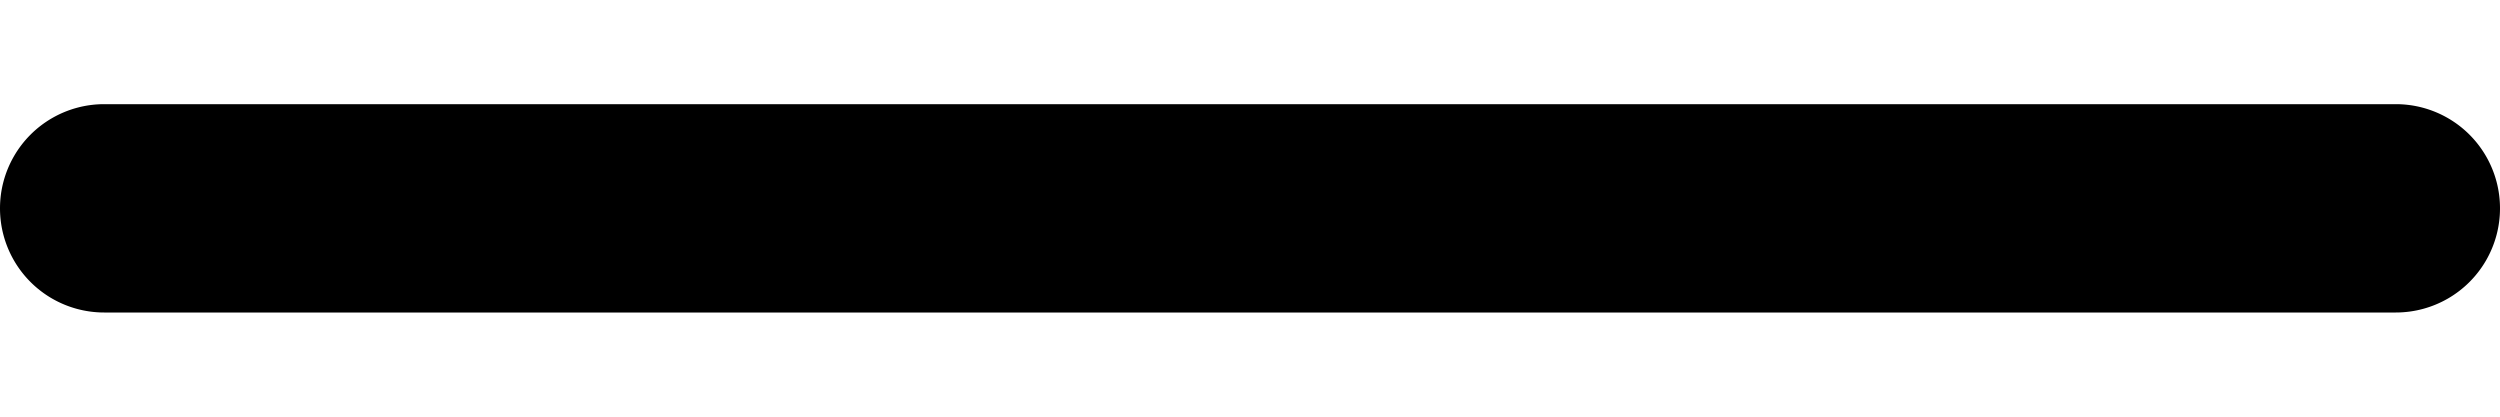 <svg xmlns="http://www.w3.org/2000/svg" width="24" height="4" viewBox="0 0 24 4">
  <g id="SingleGripper">
    <rect id="Frame" width="24" height="4" fill="red" opacity="0"/>
    <path d="M23,3H1A1,1,0,0,1,1,1H23a1,1,0,0,1,0,2Z"/>
  </g>
</svg>
